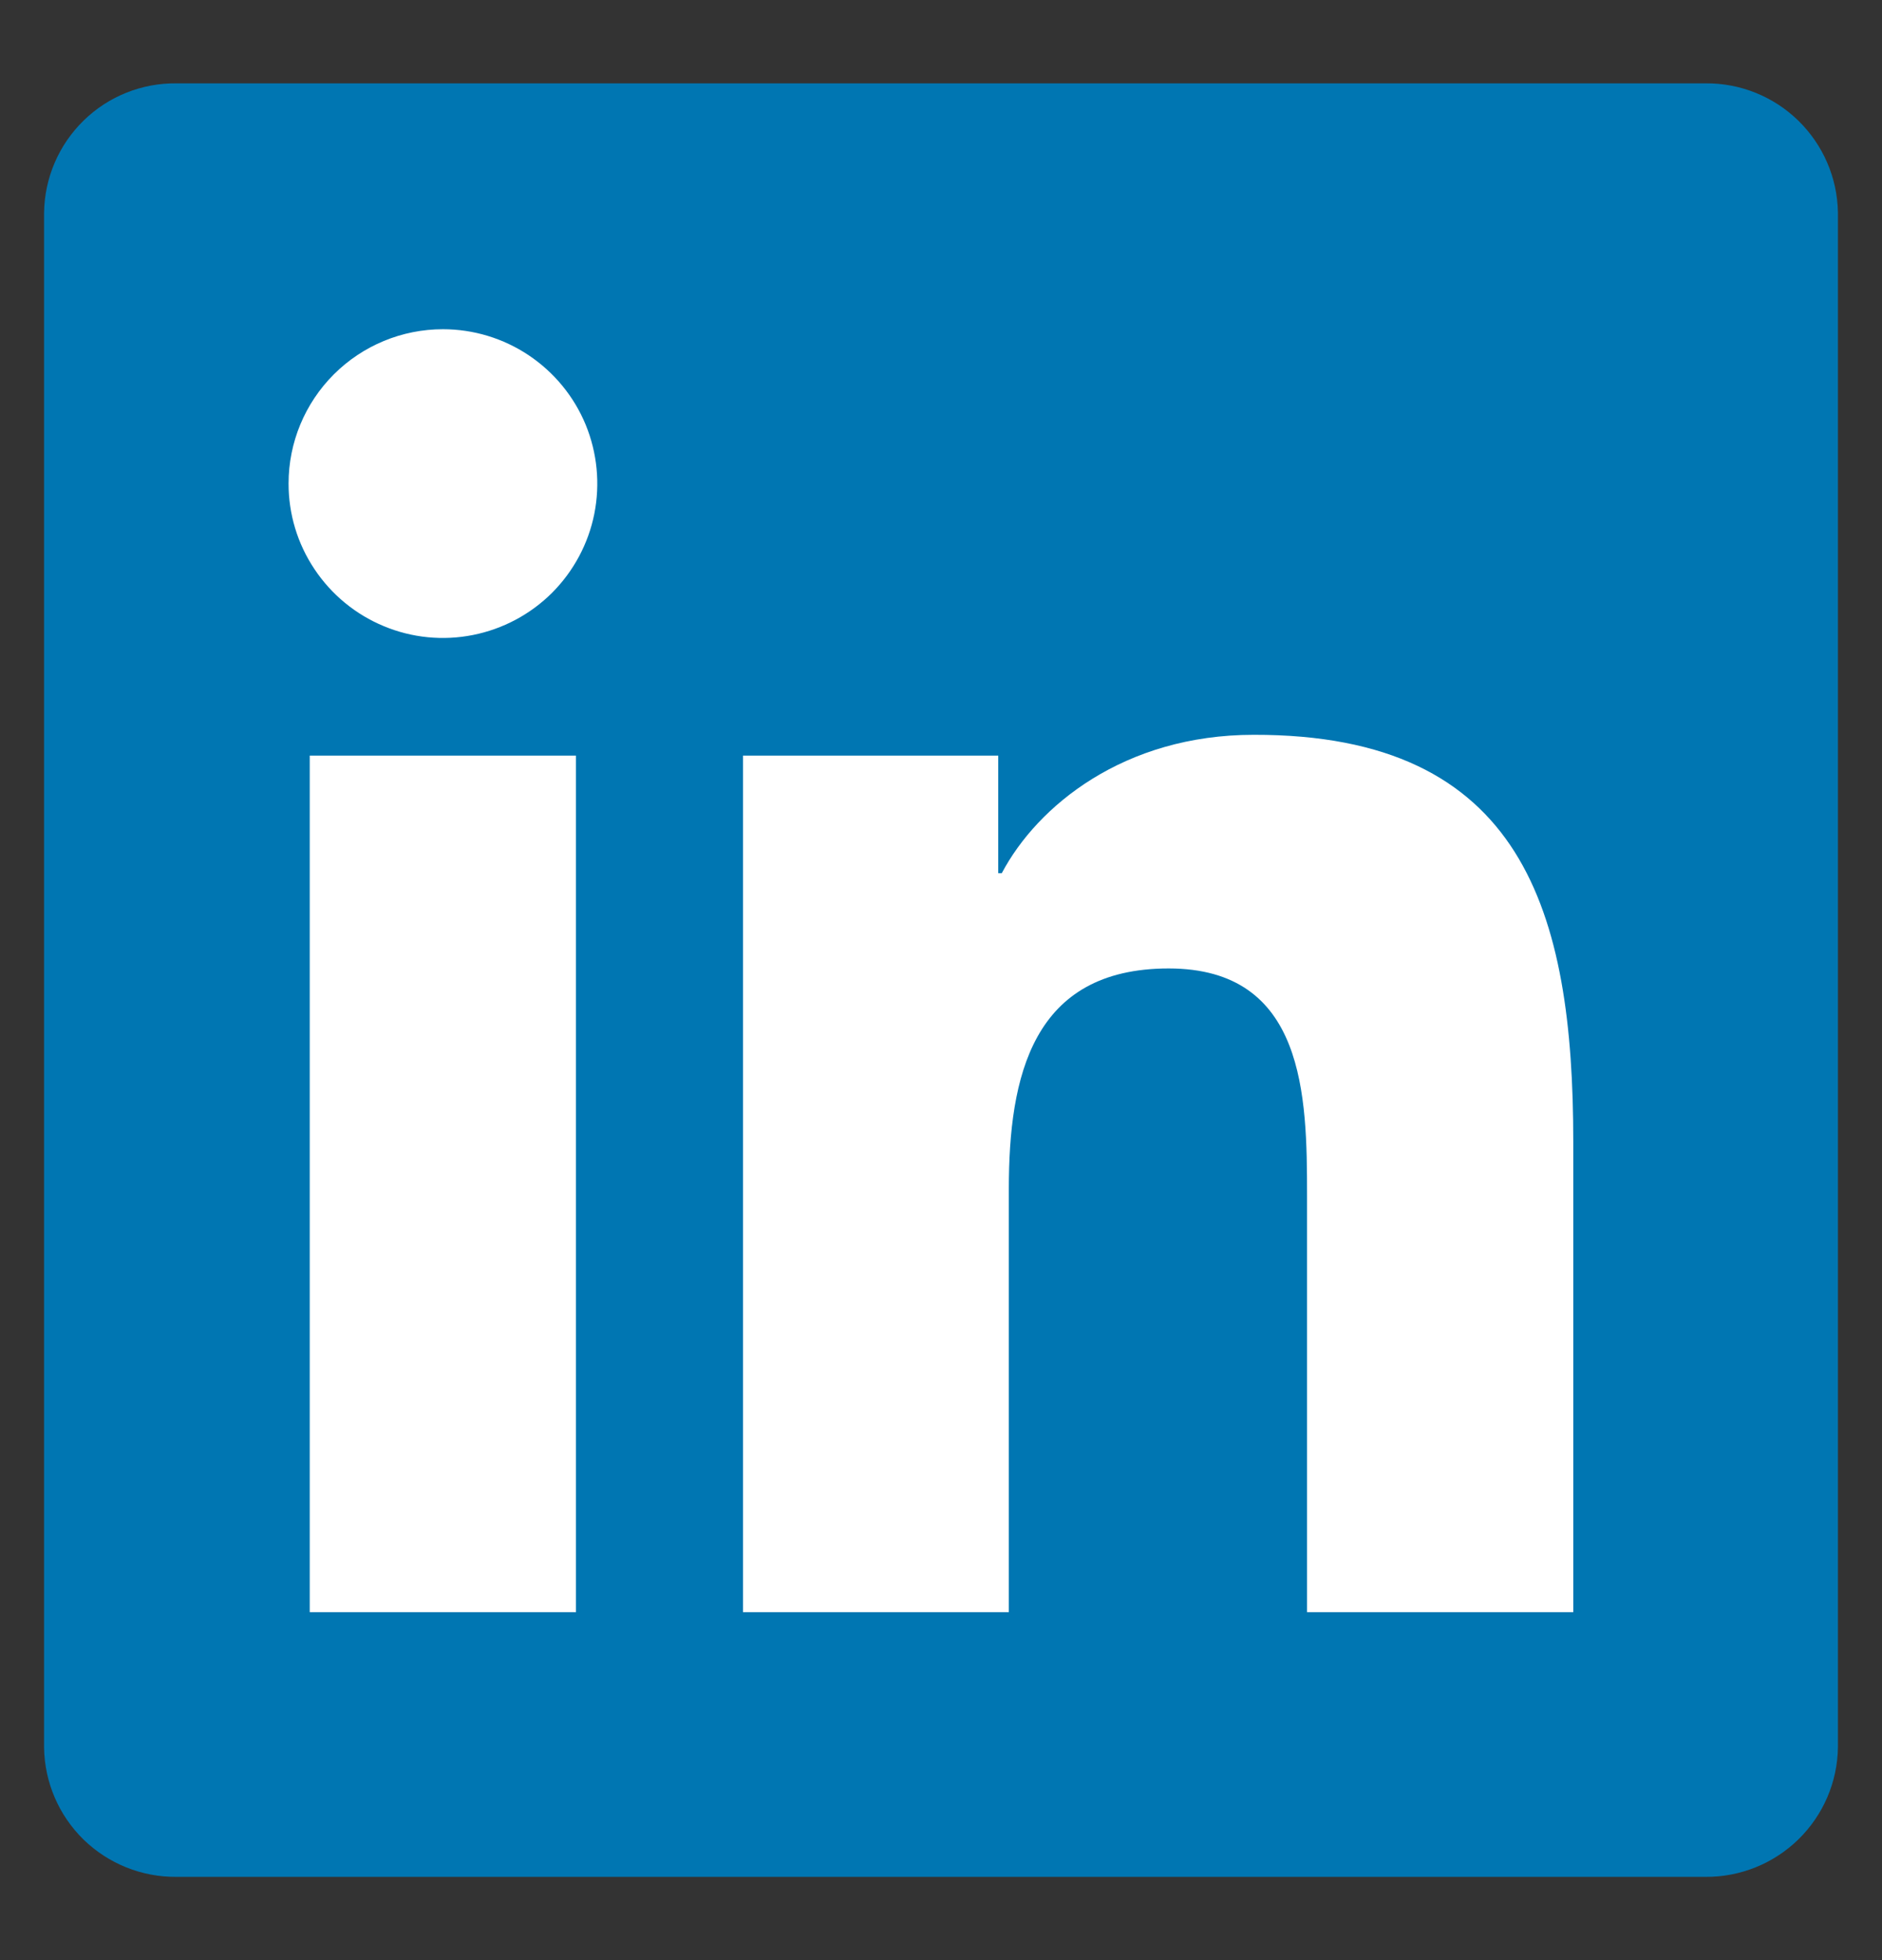 <svg width="24" height="25" viewBox="0 0 24 25" fill="none" xmlns="http://www.w3.org/2000/svg">
<rect x="0" y="0" width="24" height="25" fill="#333333" stroke="none"/>
<path d="M21.75 1.063H2.25C1.808 1.058 1.381 1.229 1.065 1.539C0.749 1.848 0.568 2.27 0.562 2.713V22.291C0.569 22.733 0.75 23.154 1.066 23.463C1.383 23.771 1.808 23.942 2.25 23.938H21.75C22.192 23.941 22.618 23.769 22.934 23.46C23.251 23.15 23.432 22.728 23.438 22.286V2.707C23.43 2.266 23.248 1.846 22.932 1.538C22.616 1.23 22.191 1.059 21.75 1.063Z" fill="#0076B2"/>
<path d="M3.95 9.637H7.345V20.562H3.95V9.637ZM5.648 4.199C6.038 4.199 6.419 4.315 6.742 4.531C7.066 4.748 7.319 5.055 7.468 5.415C7.616 5.775 7.655 6.171 7.579 6.553C7.503 6.935 7.315 7.285 7.04 7.561C6.764 7.836 6.413 8.023 6.031 8.099C5.649 8.175 5.253 8.136 4.894 7.986C4.534 7.837 4.227 7.584 4.011 7.26C3.794 6.936 3.679 6.556 3.68 6.166C3.68 5.644 3.888 5.144 4.257 4.775C4.626 4.406 5.127 4.199 5.648 4.199ZM9.475 9.637H12.73V11.137H12.775C13.229 10.278 14.335 9.372 15.987 9.372C19.426 9.365 20.063 11.628 20.063 14.562V20.562H16.668V15.247C16.668 13.981 16.645 12.352 14.903 12.352C13.162 12.352 12.865 13.732 12.865 15.164V20.562H9.475V9.637Z" fill="white"/>
</svg>
